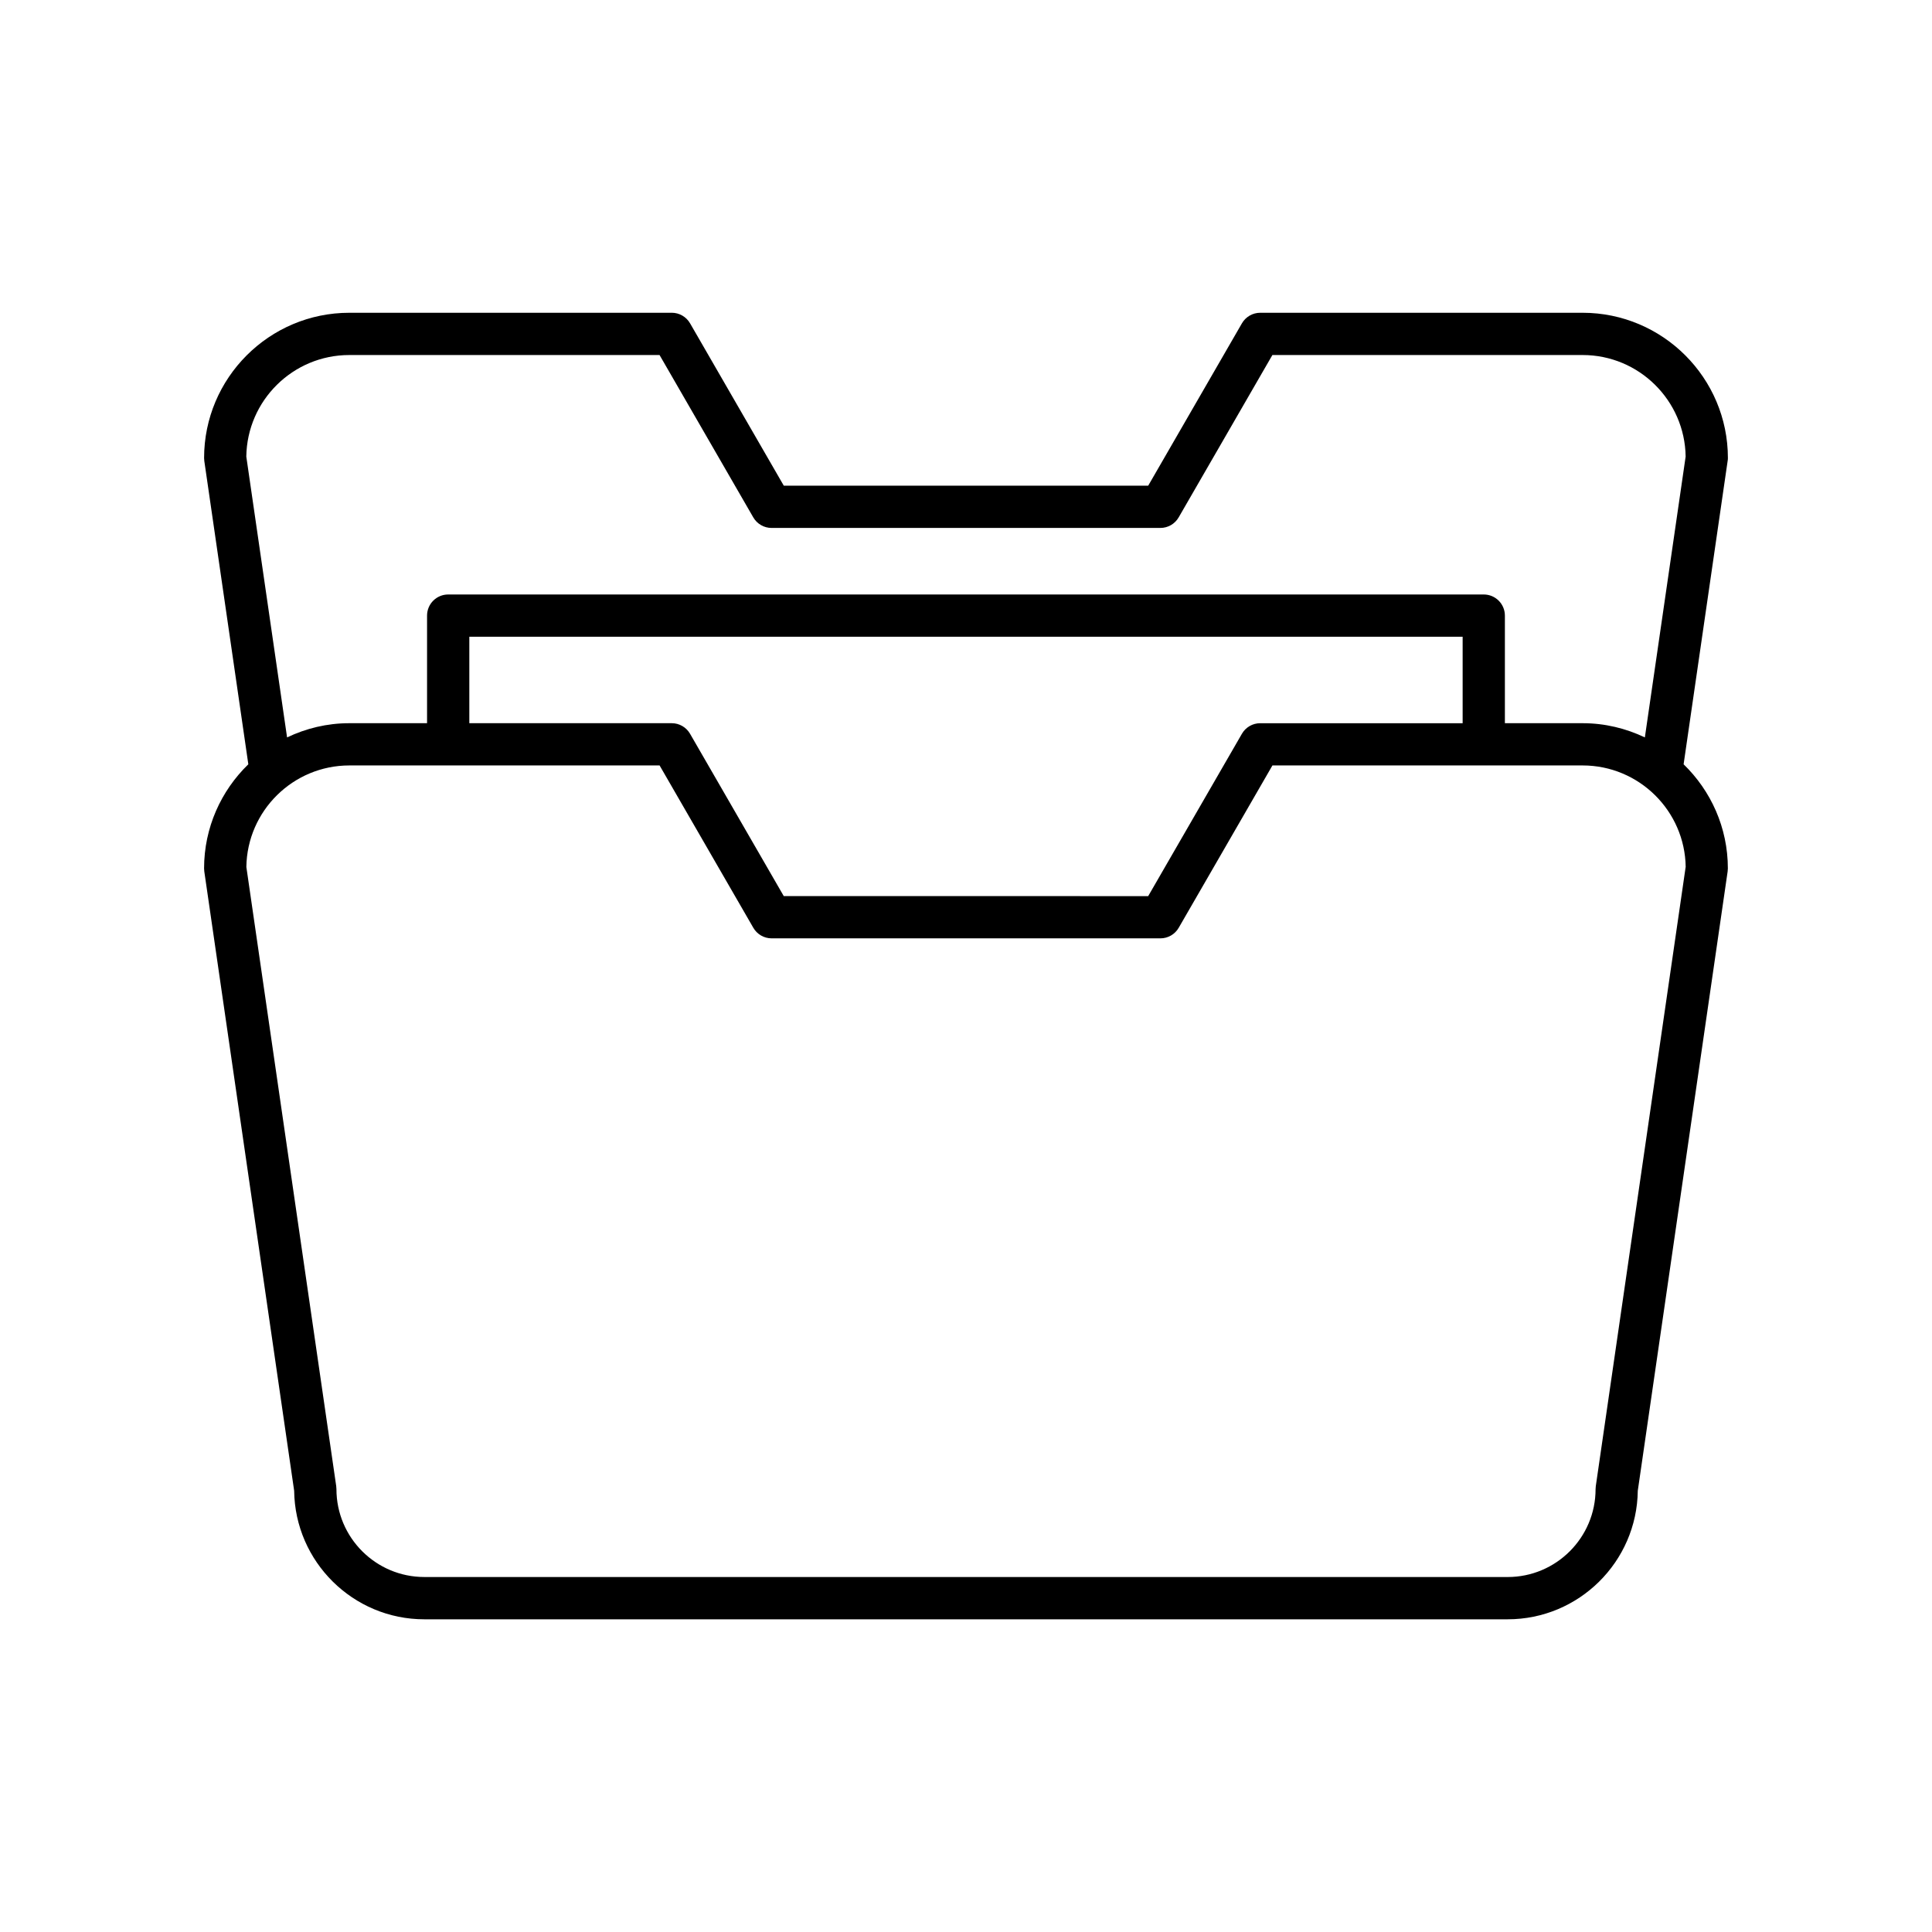 <?xml version="1.0" encoding="UTF-8"?>
<!-- Uploaded to: SVG Repo, www.svgrepo.com, Generator: SVG Repo Mixer Tools -->
<svg fill="#000000" width="800px" height="800px" version="1.1" viewBox="144 144 512 512" xmlns="http://www.w3.org/2000/svg">
 <path d="m601.91 265.38c0-21.223-17.27-38.492-38.492-38.492h-85.449c-2 0-3.848 1.066-4.848 2.801l-24.836 43.023-96.574-0.004-24.836-43.023c-1-1.734-2.848-2.801-4.848-2.801l-85.449 0.004c-21.223 0-38.492 17.266-38.492 38.492 0 0.27 0.023 0.539 0.059 0.805l11.664 80.359c-7.219 7-11.727 16.777-11.727 27.602 0 0.27 0.023 0.539 0.059 0.805l23.812 164.11c0.23 18.824 15.613 34.07 34.488 34.07h287.1c18.875 0 34.258-15.242 34.488-34.07l23.812-164.11c0.039-0.266 0.059-0.535 0.059-0.805 0-10.824-4.508-20.602-11.727-27.602l11.664-80.359c0.051-0.27 0.074-0.539 0.074-0.805zm-11.195 108.38-23.812 164.07c-0.039 0.266-0.059 0.535-0.059 0.805 0 12.844-10.445 23.293-23.293 23.293l-287.1-0.004c-12.848 0-23.293-10.449-23.293-23.293 0-0.27-0.023-0.539-0.059-0.805l-23.812-164.07c0.207-14.871 12.371-26.906 27.297-26.906h26.188c0.004 0 0.008 0.004 0.012 0.004s0.008-0.004 0.012-0.004h56.004l24.836 43.02c1 1.734 2.848 2.801 4.848 2.801h103.04c2 0 3.848-1.066 4.848-2.801l24.836-43.02h56.004c0.004 0 0.008 0.004 0.012 0.004s0.008-0.004 0.012-0.004h26.188c14.93 0.004 27.094 12.039 27.301 26.91zm-322.34-38.105v-22.914l263.24 0.004v22.914h-53.648c-2 0-3.848 1.066-4.848 2.801l-24.836 43.02-96.578-0.004-24.836-43.02c-1-1.734-2.848-2.801-4.848-2.801zm311.53 3.766c-5.008-2.387-10.586-3.766-16.492-3.766h-20.602v-28.512c0-3.09-2.504-5.598-5.598-5.598h-274.44c-3.094 0-5.598 2.508-5.598 5.598v28.512h-20.605c-5.906 0-11.484 1.375-16.492 3.766l-10.805-74.426c0.207-14.875 12.371-26.91 27.297-26.91h82.219l24.836 43.023c1 1.734 2.848 2.801 4.848 2.801h103.04c2 0 3.848-1.066 4.848-2.801l24.836-43.023h82.219c14.926 0 27.086 12.035 27.297 26.91z"/>
</svg>
